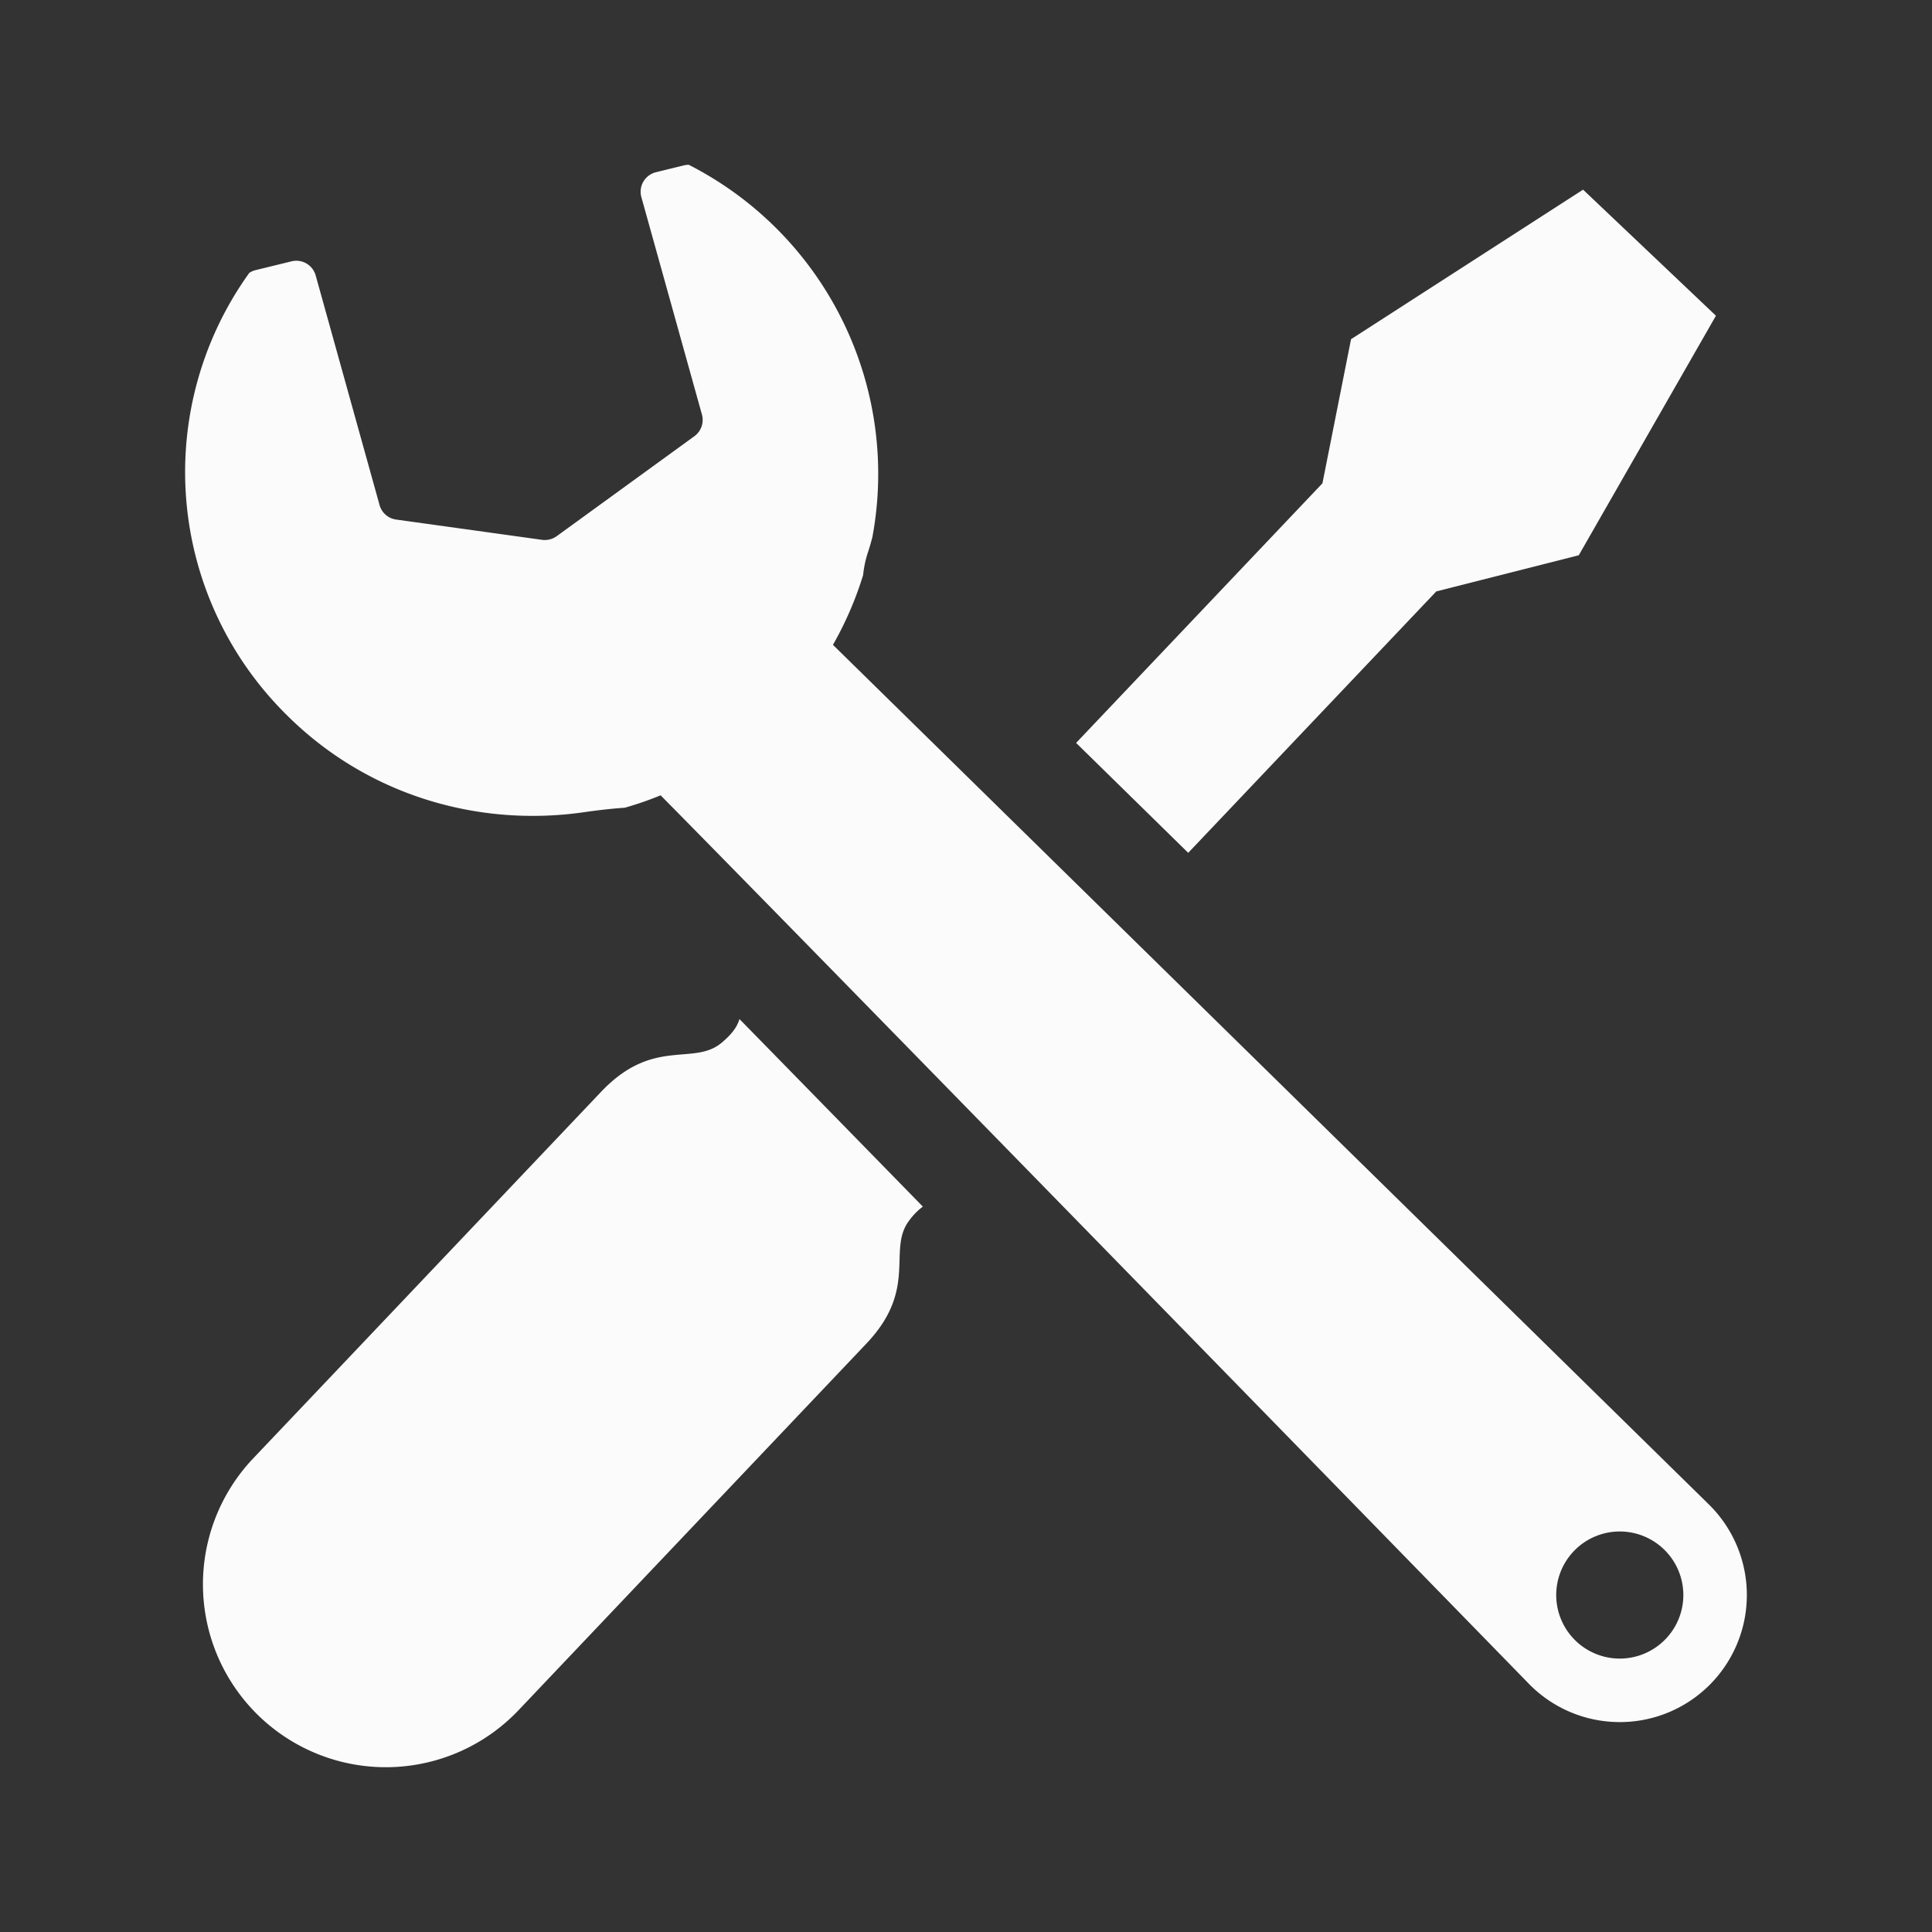 <svg xmlns="http://www.w3.org/2000/svg" viewBox="0 0 512 512"><rect x="0" y="0" width="512" height="512" fill="#333333" stroke="none"/><defs><style>.cls-1{fill:#fbfbfb;}</style></defs><g><path class="cls-1" d="M453.07,398.89l-232.33-228a91.89,91.89,0,0,0,8-18.5,28,28,0,0,1,1.38-6.34c.4-1.22.74-2.46,1.07-3.69a91.92,91.92,0,0,0-48.66-98.69,5.66,5.66,0,0,0-1.23.14l-7.47,1.83a5.38,5.38,0,0,0-3.33,2.49,5.32,5.32,0,0,0-.53,4.11l16.05,57.61a5.35,5.35,0,0,1-2,5.75l-36.46,26.47a5.43,5.43,0,0,1-3.85,1L105,137.69a5.3,5.3,0,0,1-4.41-3.84L83.66,73a5.33,5.33,0,0,0-6.38-3.75l-9.8,2.4a5.34,5.34,0,0,0-1.41.66A90.43,90.43,0,0,0,75.9,189.4c21.42,21.41,50.75,29.81,78.6,25.88,4-.58,7.69-1,11.05-1.22a87.84,87.84,0,0,0,9.52-3.29c39,39.45,230.38,235.74,230.38,235.74a33.67,33.67,0,0,0,47.62-47.62Zm-11.91,35.72a16.84,16.84,0,1,1,0-23.82A16.82,16.82,0,0,1,441.16,434.61Z"/><polygon class="cls-1" points="380.63 156.73 418.39 147.15 454.74 83.67 437.13 66.96 419.53 50.26 358.04 89.89 350.46 128.08 285.18 196.88 314.89 226.01 380.63 156.73"/><path class="cls-1" d="M191.38,276.22c-7.51,6.5-18.17-1.56-32.11,13.15L67.1,386.49a48.47,48.47,0,1,0,70.31,66.74l92.18-97.15c13.94-14.69,5.35-24.89,11.44-32.74a17.37,17.37,0,0,1,3.53-3.58c-17.45-17.86-34.14-34.94-48.59-49.7C195.36,272.11,194,274,191.38,276.22Z"/></g></svg>